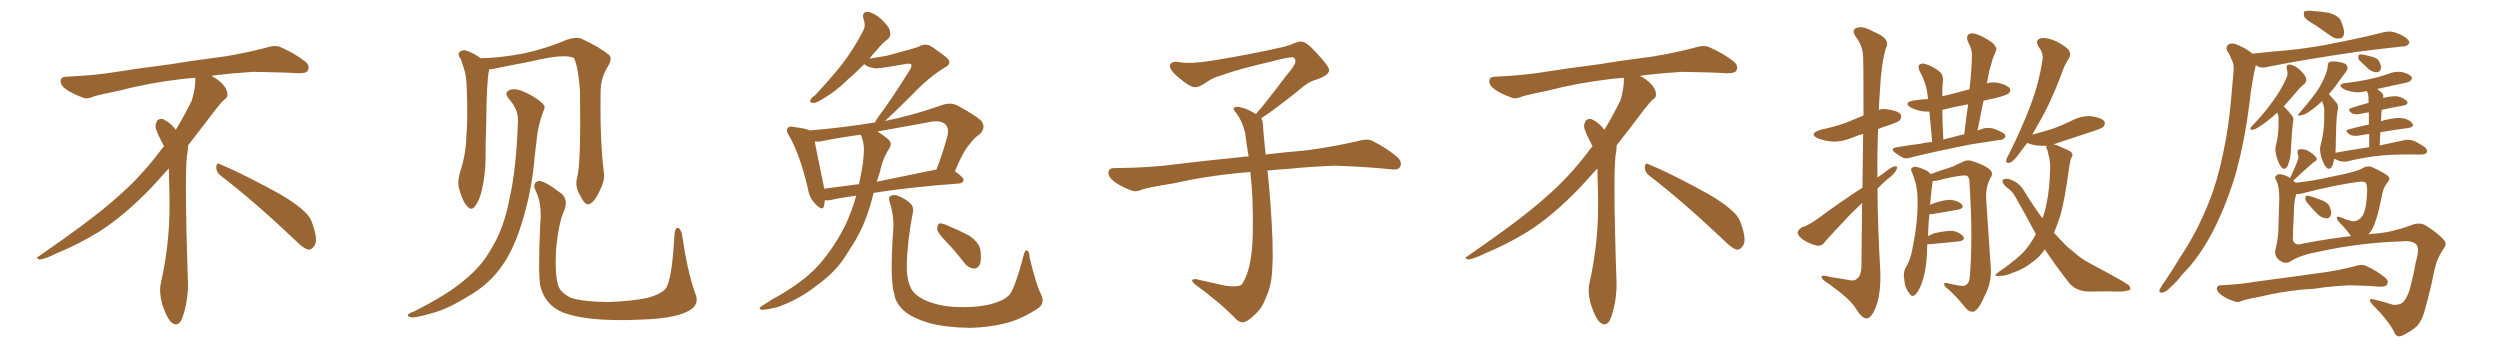 <svg xmlns="http://www.w3.org/2000/svg" xmlns:xlink="http://www.w3.org/1999/xlink" width="1050" height="150"><path fill="#996633" padding="10" d="M92.58 73.68L92.58 73.68Q90.82 72.36 90.82 70.17L90.82 70.17Q90.97 68.70 91.70 68.70L91.70 68.70Q91.99 68.70 92.43 68.99L92.43 68.99Q99.32 71.78 111.77 78.37L111.77 78.37Q123.05 84.23 127.59 88.62L127.59 88.62Q130.37 90.97 131.40 94.48L131.40 94.48Q132.71 98.29 132.71 100.63L132.71 100.63Q132.71 102.39 131.98 103.27L131.98 103.27Q130.96 104.88 129.49 104.88L129.49 104.88Q127.15 104.15 124.51 101.37L124.51 101.37Q107.08 84.81 92.58 73.68ZM82.03 33.54L82.03 33.54L82.03 32.67Q79.25 32.96 77.05 33.11L77.05 33.11Q62.26 34.86 50.68 37.94L50.68 37.94Q41.46 39.84 39.55 40.43L39.55 40.43Q37.65 41.31 36.33 41.31L36.33 41.31Q35.74 41.31 35.30 41.16L35.30 41.16Q30.76 39.55 28.13 37.79L28.13 37.79Q25.49 36.04 25.49 34.13L25.49 34.13L25.49 33.98Q25.63 32.37 27.54 32.23L27.54 32.23Q40.43 31.64 48.93 30.18L48.93 30.18Q56.84 28.86 71.92 26.95L71.92 26.95Q79.54 25.63 94.19 23.73L94.19 23.73Q103.13 22.27 111.62 20.07L111.62 20.07Q113.82 19.34 115.43 19.34L115.43 19.34Q116.60 19.34 117.48 19.63L117.48 19.63Q123.93 22.41 128.47 26.07L128.47 26.07Q129.64 27.25 129.64 28.42L129.64 28.42Q129.64 29.00 129.20 29.74L129.20 29.74Q128.61 30.76 125.68 30.76L125.68 30.76L124.95 30.76Q118.21 30.32 106.20 30.18L106.20 30.18Q97.27 30.76 90.09 31.64L90.09 31.64Q89.21 31.79 88.77 31.93L88.77 31.93Q91.41 33.11 93.60 35.45L93.60 35.45Q95.36 37.50 95.51 39.26L95.51 39.26L95.51 39.84Q95.51 41.02 94.34 41.75L94.34 41.75Q93.02 42.77 90.67 45.85L90.67 45.85Q84.23 54.35 78.96 61.08L78.96 61.08L78.96 61.82Q78.96 63.28 78.52 65.33L78.52 65.33Q78.08 69.43 78.08 79.25L78.08 79.25Q78.08 93.46 78.96 119.24L78.96 119.24Q78.96 126.71 76.61 133.45L76.61 133.45Q75.59 136.23 73.83 136.23L73.83 136.23Q72.95 136.23 71.78 135.21L71.78 135.21Q70.02 133.45 68.12 127.73L68.12 127.73Q67.24 124.37 67.24 121.88L67.24 121.88Q67.24 120.26 67.53 119.09L67.53 119.09Q71.19 102.83 71.19 87.01L71.19 87.01L71.19 82.62Q71.04 76.61 70.90 70.75L70.90 70.75Q66.80 75.29 63.57 78.81L63.57 78.81Q52.15 90.67 41.46 97.41L41.46 97.41Q32.81 102.69 23.88 106.35L23.88 106.35Q18.60 108.98 16.41 108.98L16.41 108.98Q15.53 108.54 15.53 108.25L15.53 108.25Q15.53 107.96 16.26 107.67L16.26 107.67Q39.40 91.70 48.78 83.20L48.78 83.20Q58.45 75 66.94 63.87L66.94 63.87Q67.82 62.55 68.85 61.52L68.85 61.52Q68.41 60.35 67.82 59.33L67.82 59.33Q66.65 57.28 65.63 54.49L65.63 54.49Q65.33 53.76 65.33 53.03L65.33 53.03Q65.33 52.00 65.92 50.83L65.92 50.83Q66.50 49.95 67.82 49.95L67.82 49.95L68.26 49.95Q71.19 51.27 73.10 53.61L73.10 53.61Q73.39 53.91 73.83 54.49L73.83 54.49Q77.34 48.78 80.57 42.19L80.57 42.19Q82.03 37.21 82.03 33.54ZM291.94 123.05L291.94 123.05Q294.14 127.88 289.31 130.52L289.31 130.52Q284.03 133.59 270.70 134.18L270.70 134.18Q255.76 134.91 246.39 133.59L246.39 133.59Q236.72 132.28 232.76 129.20L232.76 129.20Q228.52 125.98 227.05 120.56L227.05 120.56Q225.88 116.02 226.90 93.90L226.90 93.90Q227.78 85.40 224.71 79.54L224.71 79.54Q223.68 76.90 226.03 76.03L226.03 76.03Q228.37 75.59 235.99 81.45L235.99 81.45Q238.77 84.08 236.87 88.62L236.87 88.62Q234.52 93.90 233.50 105.47L233.50 105.47Q233.06 116.02 234.52 120.12L234.52 120.12Q235.40 122.75 239.50 124.95L239.50 124.95Q244.34 126.71 255.03 126.86L255.03 126.86Q264.84 126.56 272.02 125.10L272.02 125.10Q277.73 123.49 279.64 121.14L279.64 121.14Q282.28 117.48 283.30 98.14L283.30 98.14Q283.74 95.21 285.06 95.80L285.06 95.80Q286.08 96.53 286.52 98.88L286.52 98.88Q288.72 114.11 291.94 123.05ZM242.43 74.41L242.43 74.41Q244.04 68.70 243.60 38.23L243.60 38.23Q242.87 28.13 241.11 24.46L241.11 24.46L241.11 24.46Q237.74 22.27 223.10 25.78L223.10 25.78Q216.06 27.10 206.84 29.00L206.84 29.00Q205.96 29.15 205.37 29.15L205.37 29.15Q205.37 29.44 205.37 29.59L205.37 29.59Q204.35 34.42 204.20 52.59L204.20 52.59Q203.91 60.06 203.91 67.68L203.91 67.68Q203.76 73.68 202.44 79.54L202.44 79.54Q201.42 84.23 199.51 86.57L199.51 86.57Q198.05 88.77 196.14 86.57L196.14 86.57Q194.24 84.52 192.77 79.10L192.77 79.10Q192.04 76.03 193.36 71.92L193.36 71.92Q195.70 64.60 195.85 57.42L195.85 57.42Q196.58 49.66 196.00 36.33L196.00 36.33Q195.85 32.52 195.26 30.18L195.26 30.18Q194.53 27.54 193.51 24.76L193.51 24.76Q192.19 23.14 192.77 22.12L192.77 22.12Q193.80 20.95 195.26 21.09L195.26 21.09Q198.78 22.12 201.86 24.46L201.86 24.46Q210.06 24.32 220.17 22.41L220.17 22.41Q229.98 20.21 238.04 16.70L238.04 16.70Q241.85 15.38 244.19 16.26L244.19 16.26Q251.66 19.63 256.05 23.29L256.05 23.29Q257.08 24.76 255.62 27.39L255.62 27.39Q252.25 32.52 252.25 38.67L252.25 38.67Q251.95 59.62 253.71 73.24L253.71 73.24L253.71 73.24Q253.86 76.46 251.66 80.57L251.66 80.57Q249.17 85.69 246.97 85.84L246.97 85.84Q245.51 85.99 243.31 81.45L243.31 81.45Q241.41 78.08 242.43 74.41ZM217.53 50.54L217.53 50.54L217.53 50.54Q217.68 46.00 213.72 41.46L213.72 41.46Q211.38 38.67 214.45 37.65L214.45 37.65Q216.94 37.06 220.02 38.53L220.02 38.53Q225.29 40.87 227.93 43.51L227.93 43.51Q229.25 44.82 228.37 46.29L228.37 46.29Q225.88 52.88 225.44 58.30L225.44 58.30Q225 61.67 224.56 65.77L224.56 65.77Q223.39 80.42 218.99 94.19L218.99 94.19Q215.63 105.18 210.35 112.35L210.35 112.35Q205.96 118.51 198.93 123.05L198.93 123.05Q189.70 128.91 183.84 130.81L183.84 130.81Q175.34 133.45 173.00 133.30L173.00 133.30Q170.80 133.01 171.39 132.13L171.39 132.13Q171.97 131.40 173.88 130.81L173.88 130.81Q188.09 123.63 194.68 117.92L194.68 117.92Q201.71 112.35 205.66 105.62L205.66 105.62Q211.67 96.24 214.01 83.35L214.01 83.35Q216.94 70.46 217.53 50.54ZM359.62 82.18L359.62 82.18Q353.03 83.06 348.49 84.08L348.49 84.08Q347.31 84.23 346.44 84.08L346.44 84.08Q346.29 85.40 346.14 86.43L346.14 86.43Q345.56 88.92 342.48 85.69L342.48 85.69Q339.84 83.06 339.26 78.96L339.26 78.96Q336.04 65.19 331.49 57.13L331.49 57.13Q329.88 54.79 330.91 53.76L330.91 53.76Q331.35 52.88 333.25 53.32L333.25 53.32Q338.38 53.91 340.14 54.79L340.14 54.79Q354.20 53.61 367.53 51.42L367.53 51.42Q367.97 50.24 369.43 48.34L369.43 48.34Q374.12 42.19 382.18 29.30L382.18 29.30Q383.20 27.54 382.62 26.95L382.62 26.95Q382.18 26.66 380.71 26.81L380.71 26.81Q369.29 28.86 367.53 28.71L367.53 28.71Q364.45 28.27 362.99 26.95L362.99 26.95Q359.33 30.62 356.10 33.40L356.10 33.40Q350.98 38.38 346.88 40.72L346.88 40.72Q343.21 43.21 341.75 43.21L341.75 43.21Q339.84 43.36 340.43 41.89L340.43 41.89Q340.87 41.02 342.33 39.99L342.33 39.99Q348.93 32.96 353.91 26.66L353.91 26.66Q358.89 20.07 362.55 12.89L362.55 12.89Q363.72 10.69 362.70 8.06L362.70 8.06Q361.82 4.98 364.45 4.98L364.45 4.98Q366.94 5.27 370.17 8.06L370.17 8.06Q373.68 11.43 373.83 13.33L373.83 13.33Q374.27 15.09 372.95 16.41L372.95 16.41Q370.75 17.87 367.97 21.39L367.97 21.39Q366.21 23.14 365.19 24.61L365.19 24.61Q369.14 24.02 372.36 23.44L372.36 23.44Q384.38 20.21 385.84 19.63L385.84 19.63Q388.04 18.16 390.67 19.19L390.67 19.19Q396.24 22.85 398.14 24.76L398.14 24.76Q399.76 26.81 396.97 28.27L396.97 28.27Q390.09 32.37 382.91 39.99L382.91 39.99Q375.29 47.61 371.63 50.83L371.63 50.83Q383.35 48.49 395.80 44.09L395.80 44.09Q399.17 42.92 401.95 44.24L401.95 44.24Q409.86 48.49 412.21 50.83L412.21 50.83Q414.26 53.61 411.47 56.40L411.47 56.40Q409.28 57.71 407.08 60.79L407.08 60.79Q404.59 63.43 401.07 71.92L401.07 71.92Q404.74 74.56 404.74 75.59L404.74 75.59Q404.44 76.90 402.98 77.05L402.98 77.05Q381.45 78.66 366.94 81.01L366.94 81.01Q366.65 81.74 366.50 82.62L366.50 82.62Q364.01 92.87 359.03 101.37L359.03 101.37Q357.13 104.30 355.22 107.37L355.22 107.37Q350.98 114.26 342.92 119.97L342.92 119.97Q335.74 125.68 326.81 128.91L326.81 128.91Q321.68 130.22 319.78 130.08L319.78 130.08Q318.16 129.49 320.07 128.47L320.07 128.47Q322.41 127.00 324.61 125.54L324.61 125.54Q327.54 124.07 329.74 122.61L329.74 122.61Q338.82 117.04 344.24 110.89L344.24 110.89Q350.83 103.27 355.37 93.90L355.37 93.90Q358.15 87.60 359.62 82.18ZM362.70 65.19L362.70 65.19Q363.28 60.64 361.52 56.54L361.52 56.54Q354.20 57.57 347.02 58.89L347.02 58.89Q344.38 59.62 342.19 59.47L342.19 59.47Q343.07 64.16 345.85 77.49L345.85 77.49Q346.00 78.37 346.14 79.25L346.14 79.25Q352.88 78.37 360.79 77.34L360.79 77.34Q361.38 74.41 361.82 72.07L361.82 72.07Q362.55 68.41 362.70 65.19ZM369.58 72.22L369.58 72.22Q368.85 74.12 368.26 76.32L368.26 76.32Q379.98 73.97 393.31 71.19L393.31 71.19Q395.80 64.89 398.00 56.84L398.00 56.84Q398.58 53.91 397.27 52.44L397.27 52.44Q395.07 50.10 389.65 51.42L389.65 51.42Q379.10 53.32 368.55 55.22L368.55 55.22Q370.46 56.40 372.80 58.30L372.80 58.30Q375 59.91 373.54 62.26L373.54 62.26Q370.61 66.80 369.58 72.22ZM437.11 123.34L437.11 123.34Q439.01 127.00 436.38 129.20L436.38 129.20Q429.93 133.59 423.34 135.50L423.34 135.50Q415.72 137.55 407.37 137.70L407.37 137.70Q397.12 137.55 390.09 135.64L390.09 135.64Q383.06 133.45 379.83 130.66L379.83 130.66Q376.17 127.44 375.59 123.49L375.59 123.49Q373.68 117.63 375.15 96.53L375.15 96.53Q375.59 91.11 373.83 85.40L373.83 85.40Q372.95 82.91 373.97 82.32L373.97 82.32Q375.15 81.59 377.05 82.18L377.05 82.18Q380.42 83.50 382.32 85.40L382.32 85.40Q383.94 86.87 383.35 89.50L383.35 89.50Q381.01 101.81 380.86 111.18L380.86 111.18Q380.71 117.04 382.47 120.70L382.47 120.70Q383.64 123.78 388.62 126.12L388.62 126.12Q393.90 128.47 400.93 128.91L400.93 128.91Q408.84 129.35 415.58 127.88L415.58 127.88Q422.02 126.27 424.22 123.49L424.22 123.49Q426.71 119.68 429.93 107.23L429.93 107.23Q430.52 104.74 431.40 105.18L431.40 105.18Q432.42 105.76 432.42 108.11L432.42 108.11Q435.21 119.68 437.11 123.34ZM397.12 101.22L397.12 101.22L397.12 101.22Q393.75 97.71 393.60 96.24L393.60 96.24Q393.75 94.34 394.34 93.90L394.34 93.90Q395.21 93.60 397.41 94.48L397.41 94.48Q402.39 96.53 406.93 98.88L406.93 98.88Q411.18 101.81 411.77 104.88L411.77 104.88Q412.35 109.28 411.47 111.18L411.47 111.18Q410.45 112.94 408.98 112.79L408.98 112.79Q406.64 112.50 405.18 110.60L405.18 110.60Q401.07 105.32 397.12 101.22ZM529.69 49.66L529.69 49.66L529.69 49.66Q530.42 50.68 530.42 52.44L530.42 52.44Q530.71 56.54 531.30 62.26L531.30 62.26Q531.45 63.13 531.59 64.89L531.59 64.89Q538.62 64.01 548.88 63.13L548.88 63.13Q559.72 61.67 569.97 59.33L569.97 59.33Q573.93 58.15 576.12 59.03L576.12 59.03Q582.71 62.26 587.26 66.36L587.26 66.36Q589.01 68.26 587.99 70.17L587.99 70.17Q587.11 71.63 583.45 71.04L583.45 71.04Q575.54 70.17 560.89 69.58L560.89 69.58Q549.90 70.02 541.41 70.90L541.41 70.90Q536.87 71.19 532.32 71.63L532.32 71.63Q532.91 76.61 533.50 84.23L533.50 84.23Q534.96 103.86 534.38 111.91L534.38 111.91Q534.23 119.53 531.88 124.51L531.88 124.51Q530.27 129.20 527.20 131.98L527.20 131.98Q523.97 135.21 522.07 135.35L522.07 135.35Q520.75 135.64 518.85 133.74L518.85 133.74Q512.84 127.44 501.86 119.38L501.86 119.38Q500.54 118.21 500.68 117.63L500.68 117.63Q501.12 117.19 502.15 117.19L502.15 117.19Q508.15 118.51 514.45 119.97L514.45 119.97Q518.85 120.56 520.61 119.97L520.61 119.97Q521.63 119.68 522.07 118.65L522.07 118.65Q524.41 114.84 525.44 107.81L525.44 107.81Q526.61 100.20 526.03 83.35L526.03 83.35Q525.73 77.49 525.15 72.22L525.15 72.22Q507.57 73.68 493.51 76.90L493.51 76.90Q482.52 78.66 479.88 79.54L479.88 79.54Q477.25 80.71 475.49 80.13L475.49 80.13Q470.80 78.37 468.16 76.46L468.16 76.46Q465.38 74.27 465.53 72.36L465.53 72.36Q465.82 70.61 467.72 70.61L467.72 70.61Q483.25 70.46 493.80 68.99L493.80 68.99Q503.17 67.82 521.78 65.92L521.78 65.92Q522.95 65.63 524.41 65.77L524.41 65.77Q523.54 60.35 522.95 55.81L522.95 55.81Q521.78 50.98 519.43 47.75L519.43 47.75Q517.68 45.85 518.26 45.26L518.26 45.26Q519.43 44.53 521.19 45.12L521.19 45.12Q523.97 45.70 527.49 47.90L527.49 47.90Q528.22 46.88 529.54 45.56L529.54 45.56Q536.43 36.91 540.09 31.93L540.09 31.93Q544.04 27.39 544.04 25.93L544.04 25.93Q544.19 24.76 543.31 24.17L543.31 24.17Q542.58 23.58 534.23 25.78L534.23 25.78Q520.17 29.00 512.55 31.79L512.55 31.79Q509.47 32.52 506.25 34.86L506.25 34.86Q503.32 36.77 501.86 36.62L501.86 36.62Q500.24 36.62 497.17 34.28L497.17 34.28Q493.65 31.64 492.19 29.74L492.19 29.74Q491.02 28.13 491.46 27.10L491.46 27.10Q492.48 25.49 495.26 26.07L495.26 26.07Q499.66 26.95 509.03 25.49L509.03 25.49Q525.29 22.85 539.36 19.63L539.36 19.63Q541.99 18.90 544.34 17.87L544.34 17.87Q546.24 17.14 546.83 17.58L546.83 17.58Q548.44 17.29 553.27 22.56L553.27 22.56Q558.40 28.13 558.25 29.59L558.25 29.59Q557.96 31.79 552.54 33.54L552.54 33.54Q549.46 34.28 544.92 38.38L544.92 38.38Q534.23 46.88 529.69 49.66ZM692.58 73.68L692.58 73.68Q690.82 72.36 690.82 70.17L690.82 70.17Q690.97 68.70 691.70 68.70L691.70 68.70Q691.99 68.70 692.43 68.99L692.43 68.99Q699.32 71.78 711.77 78.37L711.77 78.37Q723.05 84.23 727.59 88.62L727.59 88.62Q730.37 90.97 731.40 94.48L731.40 94.48Q732.71 98.29 732.71 100.63L732.71 100.63Q732.71 102.39 731.98 103.27L731.98 103.27Q730.96 104.88 729.49 104.88L729.49 104.88Q727.15 104.15 724.51 101.37L724.51 101.37Q707.08 84.81 692.58 73.68ZM682.03 33.54L682.03 33.54L682.03 32.67Q679.25 32.96 677.05 33.11L677.05 33.11Q662.26 34.86 650.68 37.94L650.68 37.94Q641.46 39.84 639.55 40.43L639.55 40.43Q637.65 41.31 636.33 41.31L636.33 41.31Q635.74 41.31 635.30 41.16L635.30 41.16Q630.76 39.55 628.13 37.79L628.13 37.79Q625.49 36.04 625.49 34.13L625.49 34.13L625.49 33.98Q625.63 32.37 627.54 32.23L627.54 32.23Q640.43 31.64 648.93 30.18L648.93 30.18Q656.84 28.86 671.92 26.95L671.92 26.95Q679.54 25.63 694.19 23.73L694.19 23.73Q703.13 22.27 711.62 20.07L711.62 20.07Q713.82 19.34 715.43 19.34L715.43 19.34Q716.60 19.34 717.48 19.63L717.48 19.63Q723.93 22.41 728.47 26.07L728.47 26.07Q729.64 27.25 729.64 28.42L729.64 28.42Q729.64 29.00 729.20 29.74L729.20 29.74Q728.61 30.76 725.68 30.76L725.68 30.76L724.95 30.76Q718.21 30.32 706.20 30.18L706.20 30.18Q697.27 30.76 690.09 31.64L690.09 31.64Q689.21 31.79 688.77 31.93L688.77 31.93Q691.41 33.11 693.60 35.45L693.60 35.45Q695.36 37.50 695.51 39.26L695.51 39.26L695.51 39.84Q695.51 41.02 694.34 41.75L694.34 41.75Q693.02 42.77 690.67 45.85L690.67 45.85Q684.23 54.35 678.96 61.08L678.96 61.08L678.96 61.82Q678.96 63.28 678.52 65.33L678.52 65.33Q678.08 69.43 678.08 79.25L678.08 79.25Q678.08 93.46 678.96 119.24L678.96 119.24Q678.96 126.71 676.61 133.45L676.61 133.45Q675.59 136.23 673.83 136.23L673.83 136.23Q672.95 136.23 671.78 135.21L671.78 135.21Q670.02 133.45 668.12 127.73L668.12 127.73Q667.24 124.37 667.24 121.88L667.24 121.88Q667.24 120.26 667.53 119.09L667.53 119.09Q671.19 102.83 671.19 87.01L671.19 87.01L671.19 82.62Q671.04 76.61 670.90 70.75L670.90 70.75Q666.80 75.29 663.57 78.81L663.57 78.81Q652.15 90.67 641.46 97.41L641.46 97.41Q632.81 102.69 623.88 106.35L623.88 106.35Q618.60 108.98 616.41 108.98L616.41 108.98Q615.53 108.54 615.53 108.25L615.53 108.25Q615.53 107.96 616.26 107.67L616.26 107.67Q639.40 91.70 648.78 83.20L648.78 83.20Q658.45 75 666.94 63.87L666.94 63.87Q667.82 62.55 668.85 61.52L668.85 61.52Q668.41 60.35 667.82 59.33L667.82 59.33Q666.65 57.28 665.63 54.49L665.63 54.49Q665.33 53.76 665.33 53.03L665.33 53.03Q665.33 52.00 665.92 50.83L665.92 50.83Q666.50 49.95 667.82 49.95L667.82 49.95L668.26 49.95Q671.19 51.27 673.10 53.61L673.10 53.61Q673.39 53.91 673.83 54.49L673.83 54.49Q677.34 48.78 680.57 42.19L680.57 42.19Q682.03 37.21 682.03 33.54ZM782.23 78.81L782.23 78.81Q782.37 65.92 782.52 56.25L782.52 56.25Q780.18 56.84 778.27 57.71L778.27 57.71Q773.73 59.62 769.63 59.47L769.63 59.47Q766.26 59.18 763.62 58.15L763.62 58.15Q759.38 56.25 764.65 54.49L764.65 54.49Q770.36 53.32 775.34 51.56L775.34 51.56Q779.00 49.95 782.67 48.49L782.67 48.49Q782.67 26.51 782.52 23.88L782.52 23.88Q782.37 19.34 779.59 15.67L779.59 15.67Q777.39 12.60 779.74 11.72L779.74 11.72Q782.37 10.69 786.91 13.33L786.91 13.33Q794.38 16.26 792.04 20.36L792.04 20.36Q790.14 26.51 789.55 38.38L789.55 38.38Q789.26 42.19 789.11 46.14L789.11 46.14Q790.43 45.70 792.33 45.85L792.33 45.85Q796.88 46.44 798.19 47.90L798.19 47.90Q798.93 49.07 797.90 50.54L797.90 50.54Q797.46 51.12 793.80 52.44L793.80 52.44Q791.16 53.17 788.82 54.20L788.82 54.20Q788.38 64.31 788.53 74.56L788.53 74.56Q789.99 73.54 791.46 72.51L791.46 72.51Q794.38 70.02 795.85 69.87L795.85 69.87Q797.31 69.58 796.44 71.48L796.44 71.48Q795.41 73.24 793.07 75L793.07 75Q790.72 76.90 788.53 79.25L788.53 79.25Q788.67 96.09 789.70 113.23L789.70 113.23Q790.14 123.05 787.79 129.20L787.79 129.20Q785.89 133.74 783.98 133.74L783.98 133.74Q781.93 133.74 779.30 129.35L779.30 129.35Q776.95 125.54 768.16 119.24L768.16 119.24Q765.23 117.48 765.09 116.46L765.09 116.46Q764.65 115.14 769.19 116.46L769.19 116.46Q772.56 116.89 775.78 117.48L775.78 117.48Q778.71 118.21 779.74 117.19L779.74 117.19Q781.64 115.87 781.79 112.35L781.79 112.35Q781.93 97.27 782.08 85.25L782.08 85.25Q779.59 87.60 777.25 89.94L777.25 89.94Q768.60 99.02 766.41 101.66L766.41 101.66Q765.09 103.56 762.89 103.13L762.89 103.13Q759.81 102.39 757.03 100.49L757.03 100.49Q754.98 98.88 754.98 97.56L754.98 97.56Q755.27 96.53 756.74 95.51L756.74 95.51Q759.96 94.48 764.06 91.41L764.06 91.41Q772.56 85.11 782.23 78.81ZM811.52 59.62L811.52 59.62Q810.79 51.86 810.35 46.88L810.35 46.88Q808.74 46.88 807.28 46.73L807.28 46.73Q804.35 46.14 802.44 45.12L802.44 45.12Q799.22 43.07 803.76 42.19L803.76 42.19Q806.69 41.75 809.77 41.60L809.77 41.60Q809.47 39.11 809.33 38.09L809.33 38.09Q808.45 33.69 806.10 29.59L806.10 29.59Q805.37 27.69 806.25 27.10L806.25 27.10Q807.42 26.37 808.89 26.95L808.89 26.95Q812.11 27.98 814.75 30.18L814.75 30.18Q816.21 31.49 816.06 34.13L816.06 34.13Q815.77 35.45 815.77 40.43L815.77 40.43Q817.53 39.99 819.43 39.55L819.43 39.55Q823.10 38.53 827.20 37.50L827.20 37.50Q828.08 29.88 828.22 23.14L828.22 23.14Q828.37 20.95 826.46 17.29L826.46 17.29Q825.73 15.38 826.76 14.50L826.76 14.50Q827.78 13.62 829.69 14.21L829.69 14.21Q832.62 15.09 836.72 17.87L836.72 17.87Q838.92 19.92 838.33 21.24L838.33 21.24Q837.89 22.56 837.01 24.46L837.01 24.46Q836.43 26.51 835.55 29.59L835.55 29.59Q834.96 32.23 834.52 35.01L834.52 35.01Q836.72 34.28 839.50 34.86L839.50 34.86Q843.16 35.74 844.19 37.21L844.19 37.21Q844.63 38.23 843.60 39.26L843.60 39.26Q842.87 39.99 837.60 41.31L837.60 41.31Q835.25 41.75 833.06 42.33L833.06 42.33Q831.88 48.49 830.57 54.79L830.57 54.79Q831.74 54.35 833.20 53.91L833.20 53.91Q835.40 53.47 837.30 54.05L837.30 54.05Q839.21 54.64 839.79 55.08L839.79 55.08Q842.43 56.10 842.29 57.42L842.29 57.42Q841.41 58.89 840.09 58.74L840.09 58.74Q834.52 59.62 827.78 60.64L827.78 60.64Q813.57 63.43 802.88 66.06L802.88 66.06Q800.39 66.94 798.93 66.06L798.93 66.06Q797.31 65.19 796.00 64.16L796.00 64.16Q793.51 62.40 796.73 61.82L796.73 61.82Q801.86 60.94 806.69 60.35L806.69 60.35Q808.89 59.77 811.52 59.62ZM820.90 57.42L820.90 57.42Q822.66 56.84 825 56.40L825 56.40Q825.73 49.66 826.61 43.80L826.61 43.80Q821.04 44.82 815.77 46.14L815.77 46.14Q815.77 51.42 816.21 58.59L816.21 58.59Q818.55 58.01 820.90 57.42ZM809.47 102.54L809.47 102.54Q809.33 104.44 809.33 106.79L809.33 106.79Q808.89 114.40 806.98 119.38L806.98 119.38Q805.52 123.05 804.05 124.07L804.05 124.07Q802.73 124.80 801.86 123.05L801.86 123.05Q799.95 120.85 799.80 117.33L799.80 117.33Q799.22 114.99 800.24 112.65L800.24 112.65Q802.59 109.13 803.61 102.39L803.61 102.39Q805.52 92.72 805.37 84.81L805.37 84.81Q805.52 77.93 802.88 72.07L802.88 72.07Q802.15 70.61 803.91 70.02L803.91 70.02Q806.10 70.02 809.62 71.92L809.62 71.92Q810.35 72.51 810.94 73.10L810.94 73.10Q813.87 71.92 820.02 70.02L820.02 70.02Q822.66 68.70 824.12 68.12L824.12 68.12Q826.17 66.80 828.81 67.82L828.81 67.82Q833.50 69.29 835.69 71.19L835.69 71.19Q837.45 72.80 835.99 74.71L835.99 74.71Q833.79 78.96 834.23 84.23L834.23 84.23Q835.11 97.85 836.13 112.50L836.13 112.50Q836.57 118.80 833.35 124.66L833.35 124.66Q830.86 130.52 828.66 130.96L828.66 130.96Q826.76 130.96 825.29 129.05L825.29 129.05Q822.36 125.24 818.41 121.58L818.41 121.58Q816.65 120.41 816.50 119.38L816.50 119.38Q816.50 118.51 817.97 118.95L817.97 118.95Q824.12 120.41 825.15 119.97L825.15 119.97Q827.20 119.24 827.34 116.02L827.34 116.02Q828.66 99.02 827.20 77.34L827.20 77.34Q827.34 74.41 826.03 73.83L826.03 73.83Q824.71 73.24 816.36 75.15L816.36 75.15Q813.57 76.03 811.67 76.03L811.67 76.03Q811.67 76.17 811.67 76.61L811.67 76.61Q811.23 78.96 810.64 86.13L810.64 86.13Q811.08 85.69 811.67 85.55L811.67 85.55Q816.65 83.79 819.43 83.94L819.43 83.94Q822.51 84.38 823.97 85.84L823.97 85.84Q825.15 87.45 822.36 88.04L822.36 88.04Q817.68 88.92 811.38 89.94L811.38 89.94Q810.79 89.94 810.35 89.94L810.35 89.94Q809.91 93.75 809.77 99.17L809.77 99.17Q810.94 98.58 812.26 98.00L812.26 98.00Q817.38 96.83 820.17 96.97L820.17 96.97Q823.24 97.56 824.56 99.32L824.56 99.32Q825.59 100.93 822.80 101.37L822.80 101.37Q817.53 101.95 810.79 102.54L810.79 102.54Q810.06 102.54 809.47 102.54ZM858.84 104.74L858.84 104.74L858.84 104.74Q856.49 108.11 853.71 110.01L853.71 110.01Q849.90 113.09 845.36 114.55L845.36 114.55Q841.85 116.02 840.09 115.87L840.09 115.87Q836.57 116.31 839.21 114.40L839.21 114.40Q848.00 108.40 851.22 104.30L851.22 104.30Q853.27 101.66 855.03 98.44L855.03 98.44Q854.88 97.85 854.74 97.71L854.74 97.71Q850.78 90.23 846.24 82.32L846.24 82.32Q845.07 80.27 843.16 78.96L843.16 78.96Q842.14 78.22 841.55 77.34L841.55 77.34Q840.67 76.03 841.26 75.44L841.26 75.44Q842.58 74.85 844.04 75.29L844.04 75.29Q848.00 76.61 849.90 79.83L849.90 79.83Q853.86 86.28 857.81 91.70L857.81 91.70Q858.98 88.62 859.57 85.40L859.57 85.40Q860.89 79.10 861.04 71.04L861.04 71.04Q861.18 68.12 860.60 65.92L860.60 65.92Q860.16 64.31 860.01 63.28L860.01 63.28Q859.13 61.82 859.57 61.23L859.57 61.23Q858.11 61.23 857.08 61.23L857.08 61.23Q853.86 61.08 851.51 60.06L851.51 60.06Q851.51 60.06 851.37 60.06L851.37 60.06Q849.76 62.26 848.44 64.01L848.44 64.01Q845.80 67.68 844.34 68.26L844.34 68.26Q842.43 68.85 842.58 67.38L842.58 67.38Q842.72 66.50 843.75 64.75L843.75 64.75Q849.02 54.20 852.54 44.97L852.54 44.97Q856.35 35.16 857.81 25.34L857.81 25.34Q858.40 22.41 856.20 19.63L856.20 19.63Q854.59 16.99 856.93 16.11L856.93 16.11Q859.42 15.53 863.53 17.29L863.53 17.29Q867.92 19.63 868.95 21.09L868.95 21.09Q869.97 23.00 868.95 24.46L868.95 24.46Q867.04 27.25 865.28 32.52L865.28 32.52Q860.89 43.95 856.35 51.56L856.35 51.56Q854.88 54.20 853.56 56.54L853.56 56.54Q858.11 55.37 862.21 54.05L862.21 54.05Q866.16 52.59 869.82 50.83L869.82 50.83Q873.78 48.63 878.17 48.78L878.17 48.78Q882.42 49.37 883.74 50.83L883.74 50.83Q884.47 51.86 883.45 53.17L883.45 53.17Q882.86 53.91 879.64 54.93L879.64 54.93Q872.46 57.28 865.43 59.62L865.43 59.62Q863.82 60.21 862.50 60.64L862.50 60.64Q864.11 60.94 866.02 61.96L866.02 61.96Q869.53 63.28 870.12 64.16L870.12 64.16Q870.85 65.33 869.97 66.21L869.97 66.21Q869.38 67.68 868.95 70.90L868.95 70.90Q867.33 83.20 865.43 90.23L865.43 90.23Q864.11 94.48 862.65 97.71L862.65 97.71Q864.84 100.20 866.75 102.10L866.75 102.10Q868.51 104.00 871.58 106.35L871.58 106.35Q873.93 108.54 878.03 110.74L878.03 110.74Q892.38 118.36 894.14 119.82L894.14 119.82Q895.31 121.29 894.29 121.88L894.29 121.88Q892.68 122.31 890.92 122.46L890.92 122.46Q885.50 122.31 878.03 122.46L878.03 122.46Q872.46 122.61 869.24 119.09L869.24 119.09Q862.94 111.04 858.84 104.74ZM972.22 10.40L972.22 10.40Q968.41 8.35 967.82 7.03L967.82 7.03Q967.38 5.42 967.82 4.83L967.82 4.83Q968.70 4.39 970.61 4.54L970.61 4.54Q974.71 4.83 978.37 5.42L978.37 5.42Q982.03 6.59 983.06 8.50L983.06 8.50Q984.67 12.16 984.52 14.06L984.52 14.06Q984.23 15.97 982.91 16.11L982.91 16.11Q980.86 16.55 978.96 15.09L978.96 15.09Q975.44 12.60 972.22 10.40ZM946.00 22.56L946.00 22.56Q953.76 21.68 960.94 21.09L960.94 21.09Q971.34 20.07 982.47 17.72L982.47 17.72Q992.14 15.82 1001.37 13.48L1001.37 13.48Q1004.00 12.89 1006.35 13.77L1006.35 13.77Q1008.40 14.50 1009.28 15.09L1009.28 15.09Q1012.06 16.70 1011.91 18.16L1011.91 18.16Q1010.74 19.63 1009.42 19.48L1009.42 19.48Q1000.93 20.36 990.67 21.68L990.67 21.68Q969.14 24.76 952.88 27.98L952.88 27.98Q949.95 28.86 948.19 27.83L948.19 27.83Q947.61 27.54 947.46 27.39L947.46 27.39Q947.46 27.54 947.31 27.98L947.31 27.98Q946.58 30.91 946.14 33.69L946.14 33.69Q945.26 38.67 944.68 44.09L944.68 44.09Q942.92 58.30 939.26 72.07L939.26 72.07Q935.60 84.67 930.32 95.36L930.32 95.36Q924.32 107.52 916.41 115.43L916.41 115.43Q914.36 118.21 911.72 120.56L911.72 120.56Q909.67 122.75 908.20 122.90L908.20 122.90Q906.59 123.05 907.03 121.58L907.03 121.58Q907.47 120.85 908.06 119.82L908.06 119.82Q911.87 114.40 915.53 108.25L915.53 108.25Q922.56 97.85 927.54 85.40L927.54 85.40Q931.35 76.03 933.69 64.45L933.69 64.45Q936.18 53.17 937.21 39.99L937.21 39.99Q937.65 34.57 938.09 30.03L938.09 30.03Q938.38 26.95 937.35 25.20L937.35 25.20Q936.47 22.85 935.45 21.39L935.45 21.39Q934.57 19.48 936.33 18.46L936.33 18.46Q938.23 17.87 940.87 19.34L940.87 19.34Q944.09 20.80 946.00 22.56ZM956.40 47.31L956.40 47.31Q956.25 47.31 956.25 47.46L956.25 47.46Q952.59 50.83 949.80 52.59L949.80 52.59Q947.17 54.49 946.14 54.49L946.14 54.49Q944.82 54.64 945.26 53.61L945.26 53.61Q945.56 53.17 946.58 52.15L946.58 52.15Q951.27 47.17 954.49 42.63L954.49 42.63Q958.01 37.94 960.35 32.67L960.35 32.67Q961.08 31.20 960.50 29.30L960.50 29.30Q959.91 27.10 961.67 27.10L961.67 27.10Q963.43 27.25 965.77 29.15L965.77 29.15Q968.41 31.79 968.55 32.81L968.55 32.81Q968.85 34.13 967.97 35.16L967.97 35.16Q966.36 36.33 964.45 38.67L964.45 38.67Q961.52 42.04 959.18 44.68L959.18 44.68Q959.47 44.97 959.91 45.41L959.91 45.41Q961.23 46.73 962.70 48.63L962.70 48.63Q963.57 49.66 962.99 52.00L962.99 52.00Q962.70 53.91 962.26 61.52L962.26 61.52Q962.26 65.77 960.94 69.43L960.94 69.43Q959.77 71.78 958.30 70.31L958.30 70.31Q957.28 69.29 956.25 66.21L956.25 66.21Q955.37 63.13 955.81 61.38L955.81 61.38Q956.98 56.84 956.98 52.73L956.98 52.73Q956.98 51.12 956.98 49.66L956.98 49.66Q956.98 48.34 956.40 47.31ZM991.26 25.63L991.26 25.63Q990.38 24.90 990.53 24.02L990.53 24.02Q990.38 22.85 991.41 22.85L991.41 22.85Q992.72 22.85 995.80 23.73L995.80 23.73Q997.85 24.17 998.88 25.20L998.88 25.20Q1000.05 27.10 1000.05 28.42L1000.05 28.42Q999.76 30.32 998.29 30.32L998.29 30.32Q996.68 30.47 994.78 29.00L994.78 29.00Q993.02 27.39 991.26 25.63ZM995.07 61.82L995.07 61.82Q995.07 58.59 995.07 56.25L995.07 56.25Q992.72 56.54 990.53 56.98L990.53 56.98Q988.04 57.28 986.72 56.40L986.72 56.40Q984.52 54.79 986.43 54.35L986.43 54.35Q990.09 53.32 994.92 52.29L994.92 52.29Q994.92 49.07 994.92 47.17L994.92 47.17Q992.87 47.46 991.11 47.90L991.11 47.90Q988.92 48.19 987.89 47.61L987.89 47.61Q985.55 46.00 987.45 45.41L987.45 45.41Q990.82 44.24 994.78 43.21L994.78 43.21Q994.78 42.04 994.78 41.89L994.78 41.89Q994.78 39.84 994.34 38.82L994.34 38.82Q994.04 38.38 994.04 38.23L994.04 38.23Q990.67 39.11 987.89 38.53L987.89 38.53Q985.55 38.09 984.08 37.21L984.08 37.21Q981.45 35.45 985.11 34.86L985.11 34.86Q990.53 34.28 995.07 33.25L995.07 33.25Q999.32 32.37 1002.98 31.05L1002.98 31.05Q1006.05 29.74 1009.13 30.32L1009.13 30.32Q1012.21 31.20 1012.79 32.23L1012.79 32.23Q1013.38 33.11 1012.35 33.98L1012.35 33.98Q1011.77 34.57 1008.54 35.16L1008.54 35.16Q1003.27 36.33 998.44 37.35L998.44 37.35Q999.61 38.23 1000.63 39.26L1000.63 39.26Q1001.07 39.84 1000.93 41.16L1000.93 41.16Q1004.44 40.28 1006.79 40.43L1006.79 40.43Q1009.57 41.02 1010.89 42.48L1010.89 42.48Q1011.91 43.80 1009.28 44.38L1009.28 44.38Q1004.88 45.12 1000.34 46.14L1000.34 46.14Q1000.05 48.34 1000.05 50.98L1000.05 50.98Q1000.78 50.54 1001.81 50.39L1001.81 50.39Q1006.49 49.22 1009.13 49.66L1009.13 49.66Q1011.91 50.10 1013.23 51.86L1013.23 51.86Q1014.11 53.32 1011.47 53.76L1011.47 53.76Q1005.91 54.49 999.76 55.52L999.76 55.52Q999.61 58.30 999.46 61.08L999.46 61.08Q1005.76 59.77 1009.72 58.89L1009.72 58.89Q1011.62 58.45 1013.38 59.03L1013.38 59.03Q1015.43 59.77 1018.21 61.67L1018.21 61.67Q1019.82 62.99 1019.24 64.01L1019.24 64.01Q1018.80 64.89 1016.89 64.89L1016.89 64.89Q1015.72 64.89 1014.26 64.89L1014.26 64.89Q1003.71 64.75 997.41 65.63L997.41 65.63Q991.55 66.36 986.28 67.68L986.28 67.68Q984.67 68.12 982.76 67.68L982.76 67.68Q981.45 67.24 980.42 66.65L980.42 66.65Q980.13 67.97 979.69 69.43L979.69 69.43Q978.52 71.78 977.05 70.31L977.05 70.31Q976.03 69.29 975 66.21L975 66.21Q974.12 63.13 974.56 61.38L974.56 61.38Q976.17 55.52 976.17 49.66L976.17 49.66Q976.17 47.75 976.17 45.56L976.17 45.56Q975.88 43.95 975.29 42.48L975.29 42.48Q972.51 45.12 970.31 46.58L970.31 46.58Q968.12 48.19 966.65 48.34L966.65 48.34Q964.01 49.07 965.92 47.31L965.92 47.31Q971.78 40.43 973.54 37.65L973.54 37.65Q975.59 34.42 976.61 31.64L976.61 31.64Q977.64 29.15 977.64 27.69L977.64 27.69Q977.78 26.22 978.37 26.07L978.37 26.07Q979.54 25.49 982.62 26.07L982.62 26.07Q985.40 26.51 985.84 27.83L985.84 27.83Q986.28 28.71 985.40 30.03L985.40 30.03Q984.38 31.35 982.03 34.57L982.03 34.57Q980.27 37.21 978.08 39.55L978.08 39.55Q978.52 39.70 978.66 40.14L978.66 40.14Q979.98 41.46 981.45 43.36L981.45 43.36Q982.32 44.38 981.74 46.73L981.74 46.73Q981.15 49.51 981.01 61.52L981.01 61.52Q981.01 62.70 980.86 64.16L980.86 64.16Q988.04 62.84 995.07 61.82ZM968.85 84.96L968.85 84.96Q968.12 84.08 968.26 83.20L968.26 83.20Q968.26 82.03 969.29 82.18L969.29 82.18Q971.04 82.47 974.71 83.94L974.71 83.94Q977.20 84.81 978.22 86.28L978.22 86.28Q979.25 88.48 979.10 89.94L979.10 89.94Q978.52 91.85 977.05 91.70L977.05 91.70Q975.29 91.70 973.39 89.94L973.39 89.94Q971.04 87.60 968.85 84.96ZM962.11 109.72L962.11 109.72Q959.62 111.33 956.98 108.98L956.98 108.98Q954.93 107.08 955.81 104.30L955.81 104.30Q956.98 99.76 956.98 94.34L956.98 94.34Q957.13 88.62 957.28 84.23L957.28 84.23Q957.42 78.66 956.10 75.88L956.10 75.88Q955.08 74.41 955.96 73.83L955.96 73.83Q956.98 72.66 959.33 73.54L959.33 73.54Q960.79 73.97 961.82 74.85L961.82 74.85Q964.01 70.17 965.04 67.38L965.04 67.38Q965.63 65.92 965.04 64.60L965.04 64.60Q964.60 62.84 965.92 62.70L965.92 62.70Q968.12 62.40 970.02 63.72L970.02 63.72Q972.07 65.04 972.95 66.36L972.95 66.36Q973.39 67.38 971.92 67.97L971.92 67.97Q969.14 70.31 963.28 75.73L963.28 75.73Q963.13 75.73 963.13 75.88L963.13 75.88Q963.57 76.17 964.16 76.76L964.16 76.76Q971.34 76.03 979.69 74.12L979.69 74.12Q989.50 72.22 992.14 70.75L992.14 70.75Q994.34 69.29 996.53 70.31L996.53 70.31Q1002.25 72.95 1003.27 74.27L1003.27 74.27Q1004.00 75.44 1002.54 76.90L1002.54 76.90Q1000.93 78.81 1000.34 82.47L1000.34 82.47Q998.14 93.60 995.95 96.83L995.95 96.83Q995.36 97.56 994.78 98.44L994.78 98.44Q996.09 98.14 997.41 98.14L997.41 98.14Q1004.59 97.56 1012.21 94.78L1012.21 94.78Q1016.16 93.02 1018.95 94.78L1018.95 94.78Q1024.07 98.00 1026.42 100.78L1026.42 100.78Q1028.03 102.39 1026.12 104.74L1026.12 104.74Q1023.34 108.84 1022.31 114.11L1022.31 114.11Q1020.56 122.90 1018.21 130.96L1018.21 130.96Q1017.33 134.47 1014.99 137.11L1014.99 137.11Q1012.21 139.45 1008.98 140.92L1008.98 140.92Q1006.49 142.09 1005.47 139.31L1005.47 139.31Q1003.13 134.62 996.39 127.88L996.39 127.88Q995.36 126.71 995.36 126.12L995.36 126.12Q995.36 125.24 997.27 125.83L997.27 125.83Q1001.07 126.71 1005.18 128.03L1005.18 128.03Q1008.40 128.17 1009.72 126.42L1009.72 126.42Q1011.62 123.93 1012.50 119.97L1012.50 119.97Q1013.82 114.84 1014.70 109.86L1014.70 109.86Q1016.31 104.15 1014.84 102.69L1014.84 102.69Q1013.09 100.93 1008.98 101.37L1008.98 101.37Q991.11 101.95 974.27 105.62L974.27 105.62Q966.21 107.08 962.11 109.72ZM966.80 102.39L966.80 102.39Q978.96 100.05 987.45 99.17L987.45 99.17Q985.40 96.24 982.18 93.02L982.18 93.02Q980.42 90.38 983.06 91.26L983.06 91.26Q985.40 92.29 987.74 92.87L987.74 92.87Q990.67 93.31 992.58 90.09L992.58 90.09Q994.04 86.87 994.19 80.13L994.19 80.13Q994.19 77.64 993.60 76.76L993.60 76.76Q993.16 76.17 990.97 76.32L990.97 76.32Q980.86 77.64 966.65 81.30L966.65 81.30Q965.33 81.59 964.45 81.45L964.45 81.45Q963.43 84.52 963.43 89.50L963.43 89.50Q963.13 95.07 962.99 100.49L962.99 100.49Q963.57 103.42 966.80 102.39ZM967.24 121.58L967.24 121.58L967.24 121.58Q957.28 122.61 949.66 124.51L949.66 124.51Q943.51 125.68 942.19 126.12L942.19 126.12Q940.14 127.15 938.82 126.71L938.82 126.71Q935.16 125.54 933.25 124.07L933.25 124.07Q931.05 122.61 931.05 121.14L931.05 121.14Q931.20 119.82 932.67 119.82L932.67 119.82Q941.31 119.38 947.02 118.36L947.02 118.36Q952.15 117.63 962.26 116.31L962.26 116.31Q967.24 115.58 977.05 114.26L977.05 114.26Q982.91 113.38 988.62 111.91L988.62 111.91Q991.55 110.89 993.31 111.47L993.31 111.47Q998.29 113.67 1001.95 116.75L1001.95 116.75Q1003.42 118.07 1002.54 119.53L1002.54 119.53Q1001.95 120.56 999.17 120.41L999.17 120.41Q994.78 119.97 986.72 119.82L986.72 119.82Q980.71 120.12 975.88 120.70L975.88 120.70Q971.78 121.44 967.24 121.58Z"/></svg>